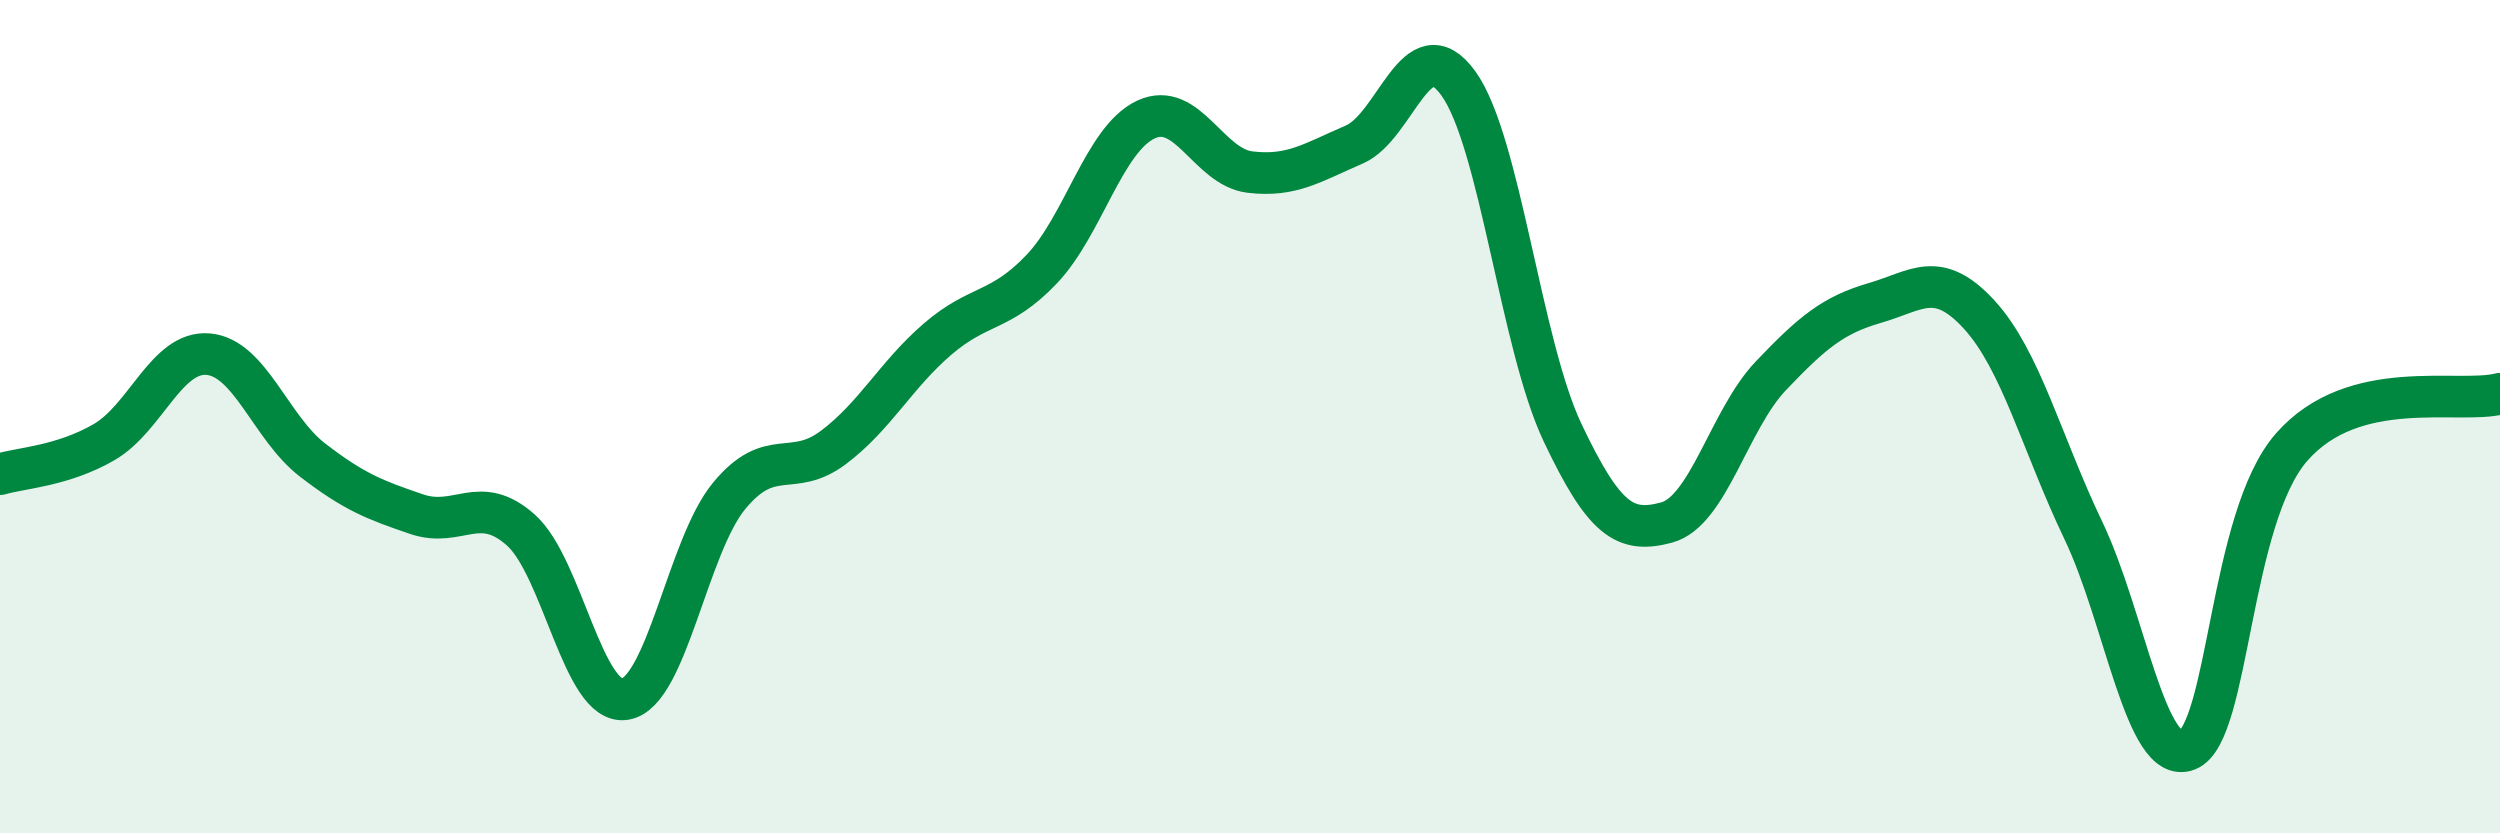 
    <svg width="60" height="20" viewBox="0 0 60 20" xmlns="http://www.w3.org/2000/svg">
      <path
        d="M 0,11.38 C 0.5,11.23 1.5,11.19 2.5,10.61 C 3.5,10.03 4,8.41 5,8.5 C 6,8.59 6.5,10.27 7.5,11.04 C 8.5,11.81 9,12 10,12.34 C 11,12.68 11.5,11.83 12.5,12.72 C 13.5,13.61 14,16.94 15,16.78 C 16,16.62 16.5,13.11 17.5,11.9 C 18.5,10.69 19,11.49 20,10.74 C 21,9.99 21.5,9 22.5,8.14 C 23.5,7.28 24,7.51 25,6.46 C 26,5.41 26.5,3.34 27.5,2.87 C 28.5,2.4 29,4.01 30,4.13 C 31,4.25 31.5,3.9 32.5,3.47 C 33.5,3.04 34,0.62 35,2 C 36,3.38 36.5,8.27 37.5,10.38 C 38.5,12.49 39,12.81 40,12.54 C 41,12.27 41.5,10.07 42.5,9.02 C 43.5,7.97 44,7.56 45,7.27 C 46,6.98 46.5,6.46 47.5,7.55 C 48.5,8.64 49,10.64 50,12.73 C 51,14.82 51.5,18.4 52.5,18 C 53.5,17.6 53.5,12.44 55,10.73 C 56.5,9.02 59,9.71 60,9.45L60 20L0 20Z"
        fill="#008740"
        opacity="0.1"
        stroke-linecap="round"
        stroke-linejoin="round"
      />
      <path
        d="M 0,11.38 C 0.5,11.23 1.5,11.19 2.5,10.61 C 3.5,10.03 4,8.41 5,8.5 C 6,8.59 6.5,10.27 7.5,11.04 C 8.5,11.81 9,12 10,12.34 C 11,12.68 11.5,11.83 12.5,12.72 C 13.5,13.61 14,16.94 15,16.78 C 16,16.62 16.5,13.11 17.5,11.9 C 18.5,10.69 19,11.49 20,10.74 C 21,9.99 21.5,9 22.5,8.14 C 23.5,7.28 24,7.51 25,6.46 C 26,5.41 26.5,3.34 27.5,2.87 C 28.5,2.4 29,4.01 30,4.13 C 31,4.25 31.5,3.9 32.5,3.47 C 33.5,3.04 34,0.62 35,2 C 36,3.38 36.5,8.27 37.5,10.38 C 38.5,12.49 39,12.81 40,12.54 C 41,12.27 41.5,10.07 42.5,9.02 C 43.5,7.97 44,7.56 45,7.27 C 46,6.98 46.5,6.46 47.5,7.55 C 48.5,8.64 49,10.64 50,12.73 C 51,14.82 51.5,18.4 52.5,18 C 53.5,17.6 53.5,12.44 55,10.73 C 56.5,9.02 59,9.71 60,9.45"
        stroke="#008740"
        stroke-width="1"
        fill="none"
        stroke-linecap="round"
        stroke-linejoin="round"
      />
    </svg>
  